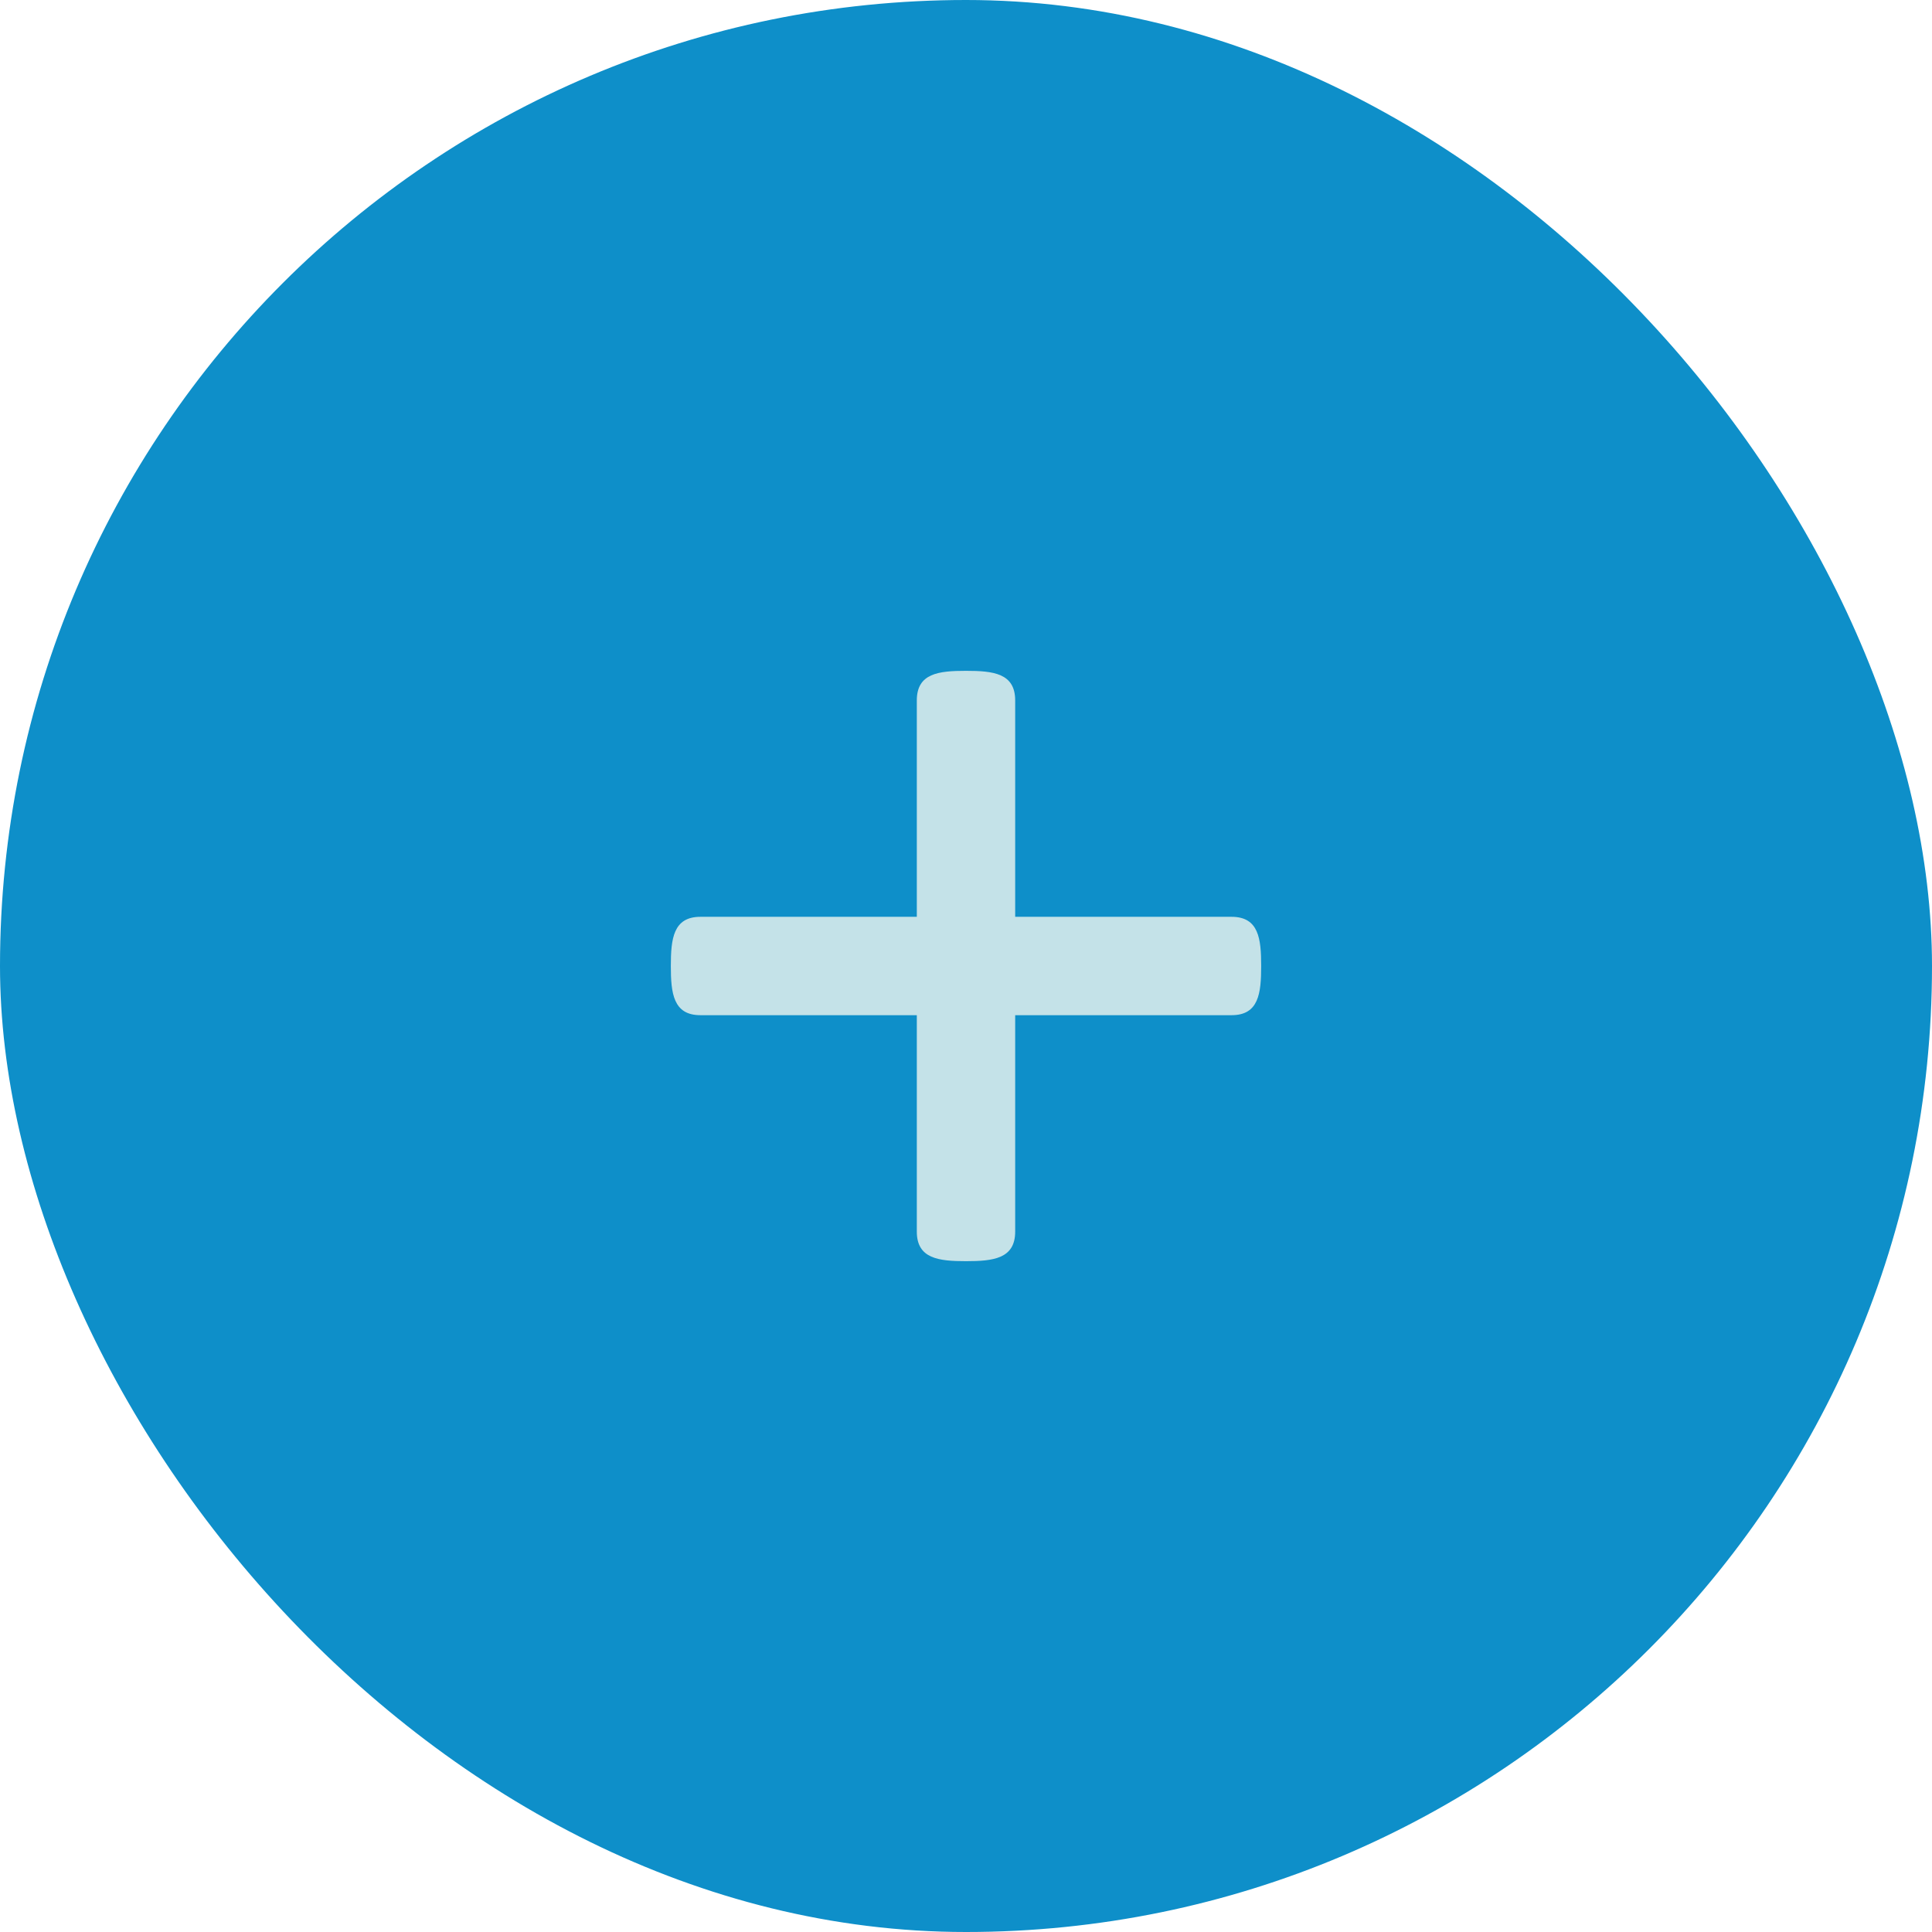 <svg width="72" height="72" viewBox="0 0 72 72" fill="none" xmlns="http://www.w3.org/2000/svg">
<rect width="72" height="72" rx="36" fill="#0E8FC9"/>
<path d="M47 36C47 37.014 46.912 37.833 45.898 37.833H37.833V45.898C37.833 46.91 37.014 47 36 47C34.986 47 34.167 46.91 34.167 45.898V37.833H26.102C25.09 37.833 25 37.014 25 36C25 34.986 25.09 34.167 26.102 34.167H34.167V26.102C34.167 25.088 34.986 25 36 25C37.014 25 37.833 25.088 37.833 26.102V34.167H45.898C46.912 34.167 47 34.986 47 36Z" fill="#C4E2E8"/>
</svg>
